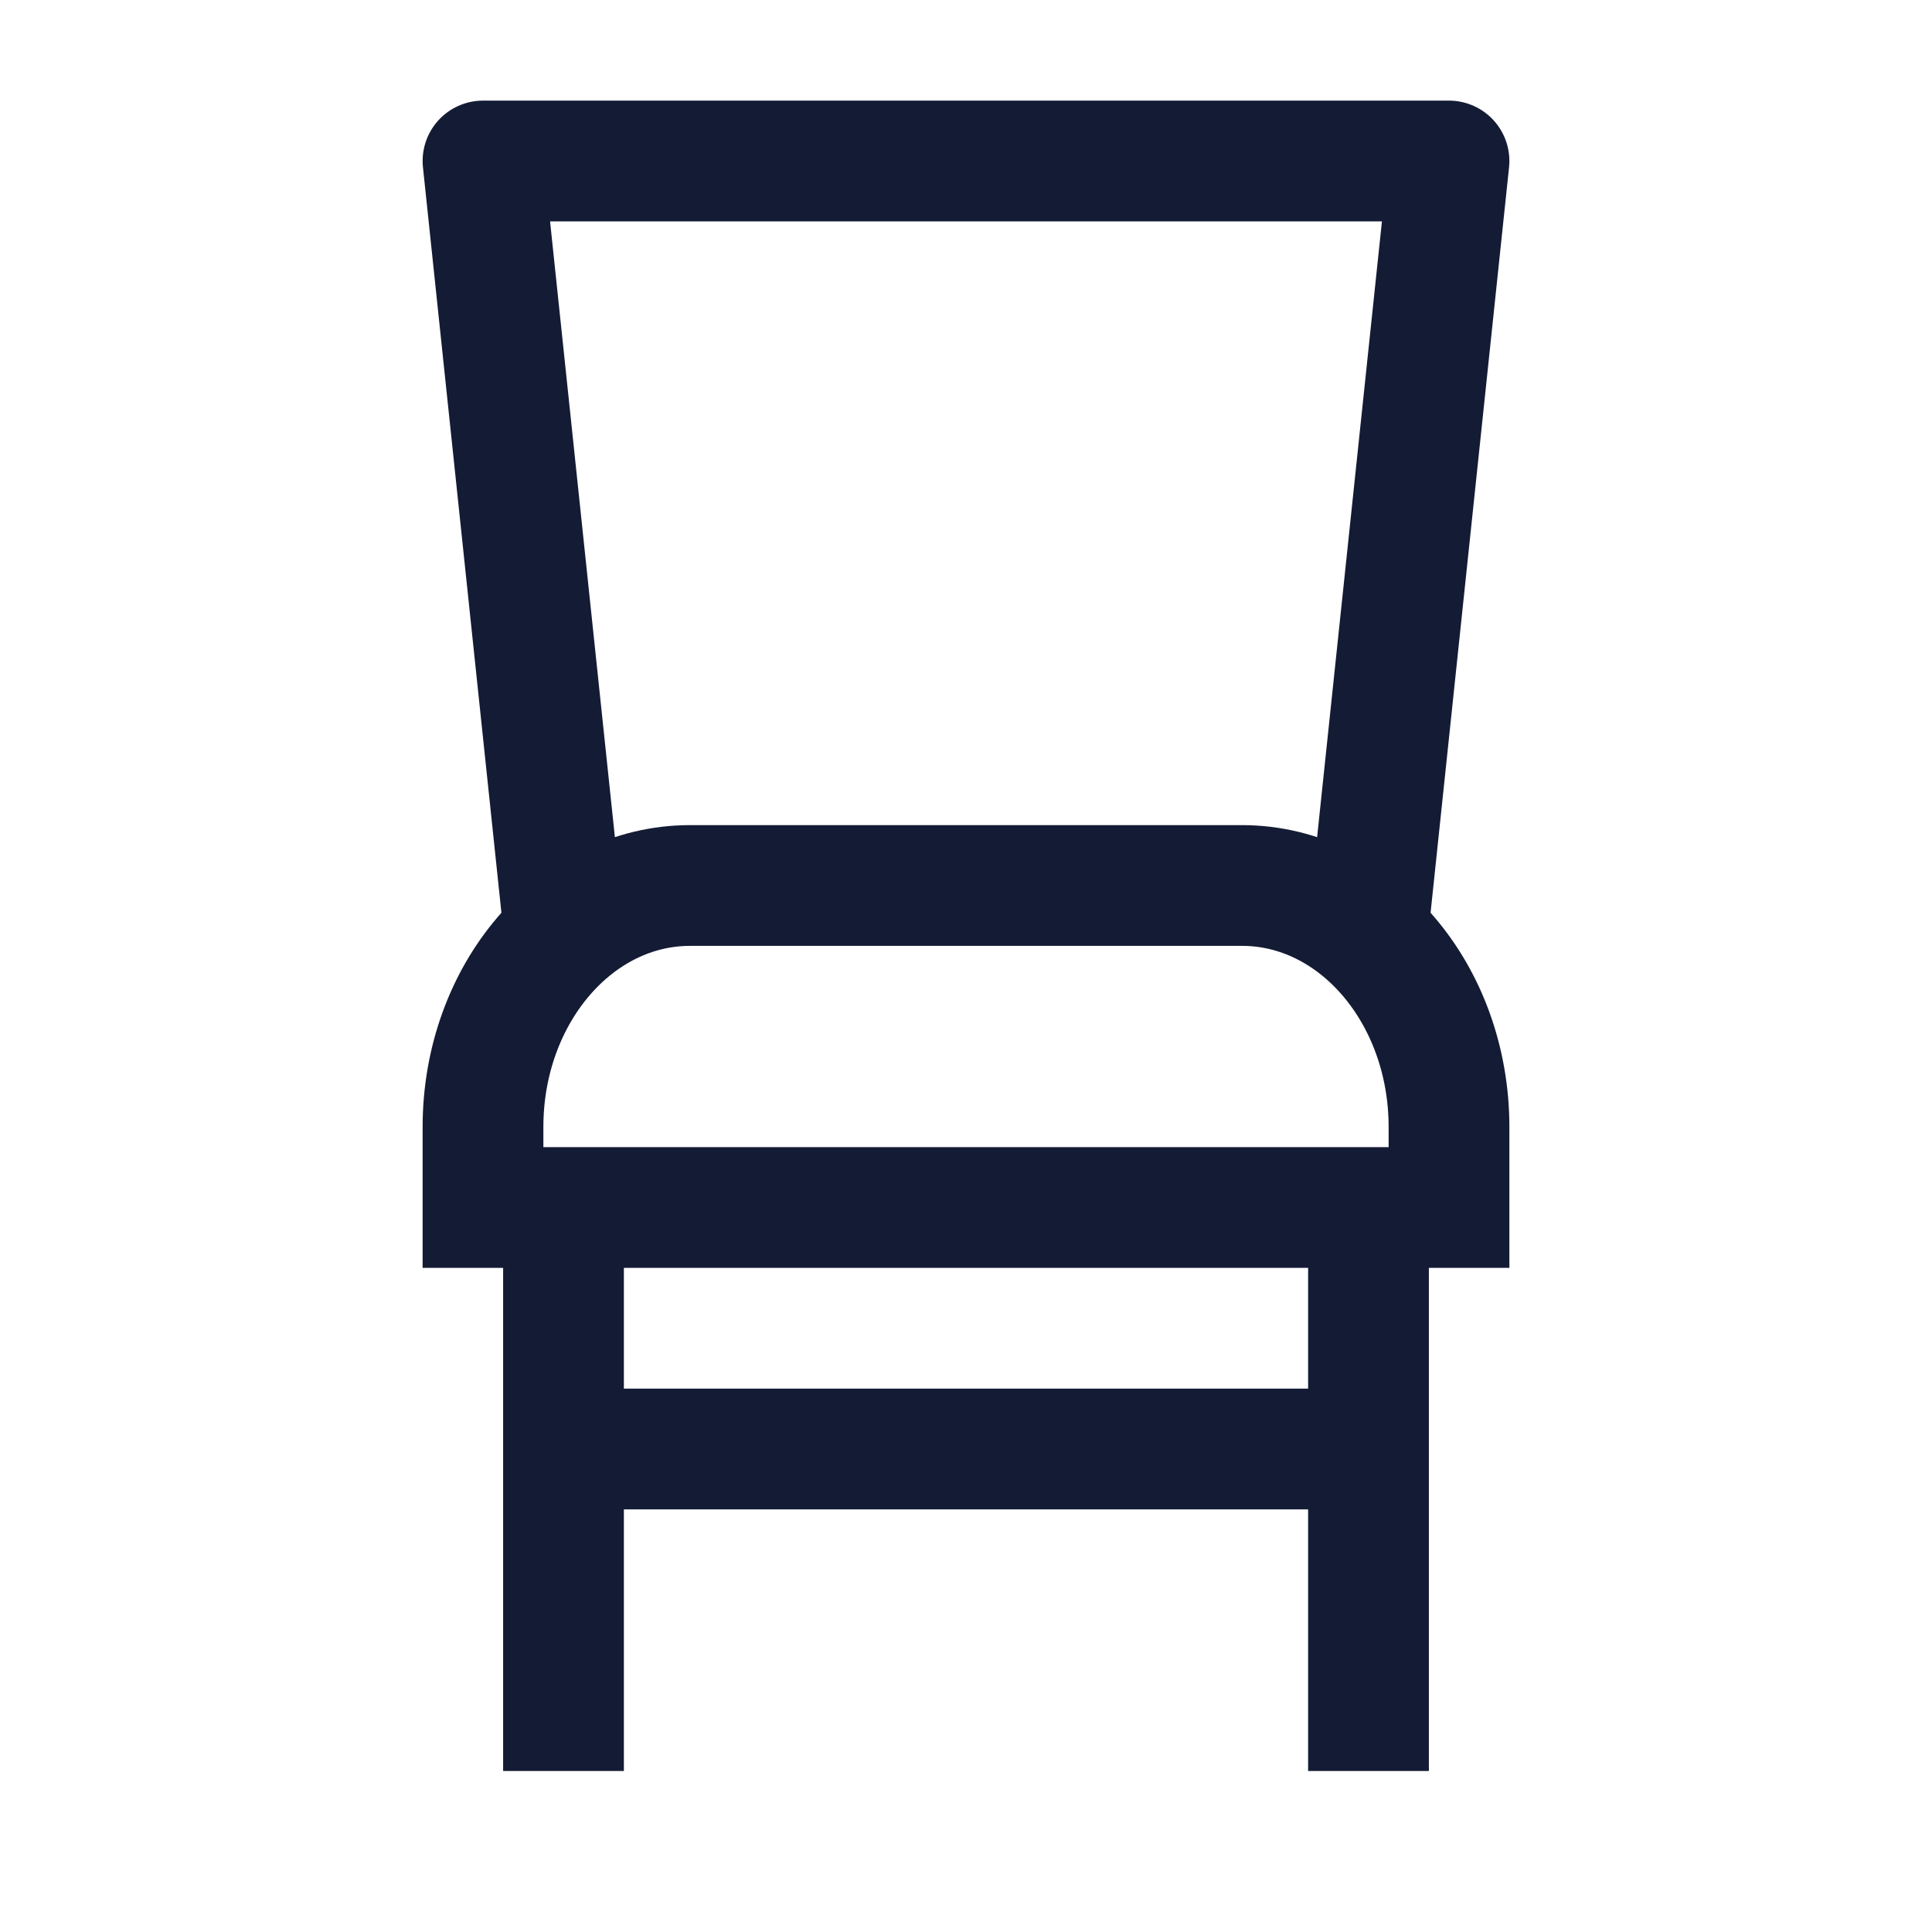 <svg width="24" height="24" viewBox="0 0 24 24" fill="none" xmlns="http://www.w3.org/2000/svg">
<path d="M7 15V22M17 15V22" stroke="#141B34" stroke-width="1.5" stroke-linejoin="round"/>
<path d="M6 15H18V14C18 12.343 16.849 11 15.429 11H8.571C7.151 11 6 12.343 6 14V15Z" stroke="#141B34" stroke-width="1.5" stroke-linecap="round"/>
<path d="M7 11.5L6 2L18 2L17 11.5" stroke="#141B34" stroke-width="1.5" stroke-linejoin="round"/>
<path d="M7 18L17 18" stroke="#141B34" stroke-width="1.5" stroke-linejoin="round"/>
</svg>

